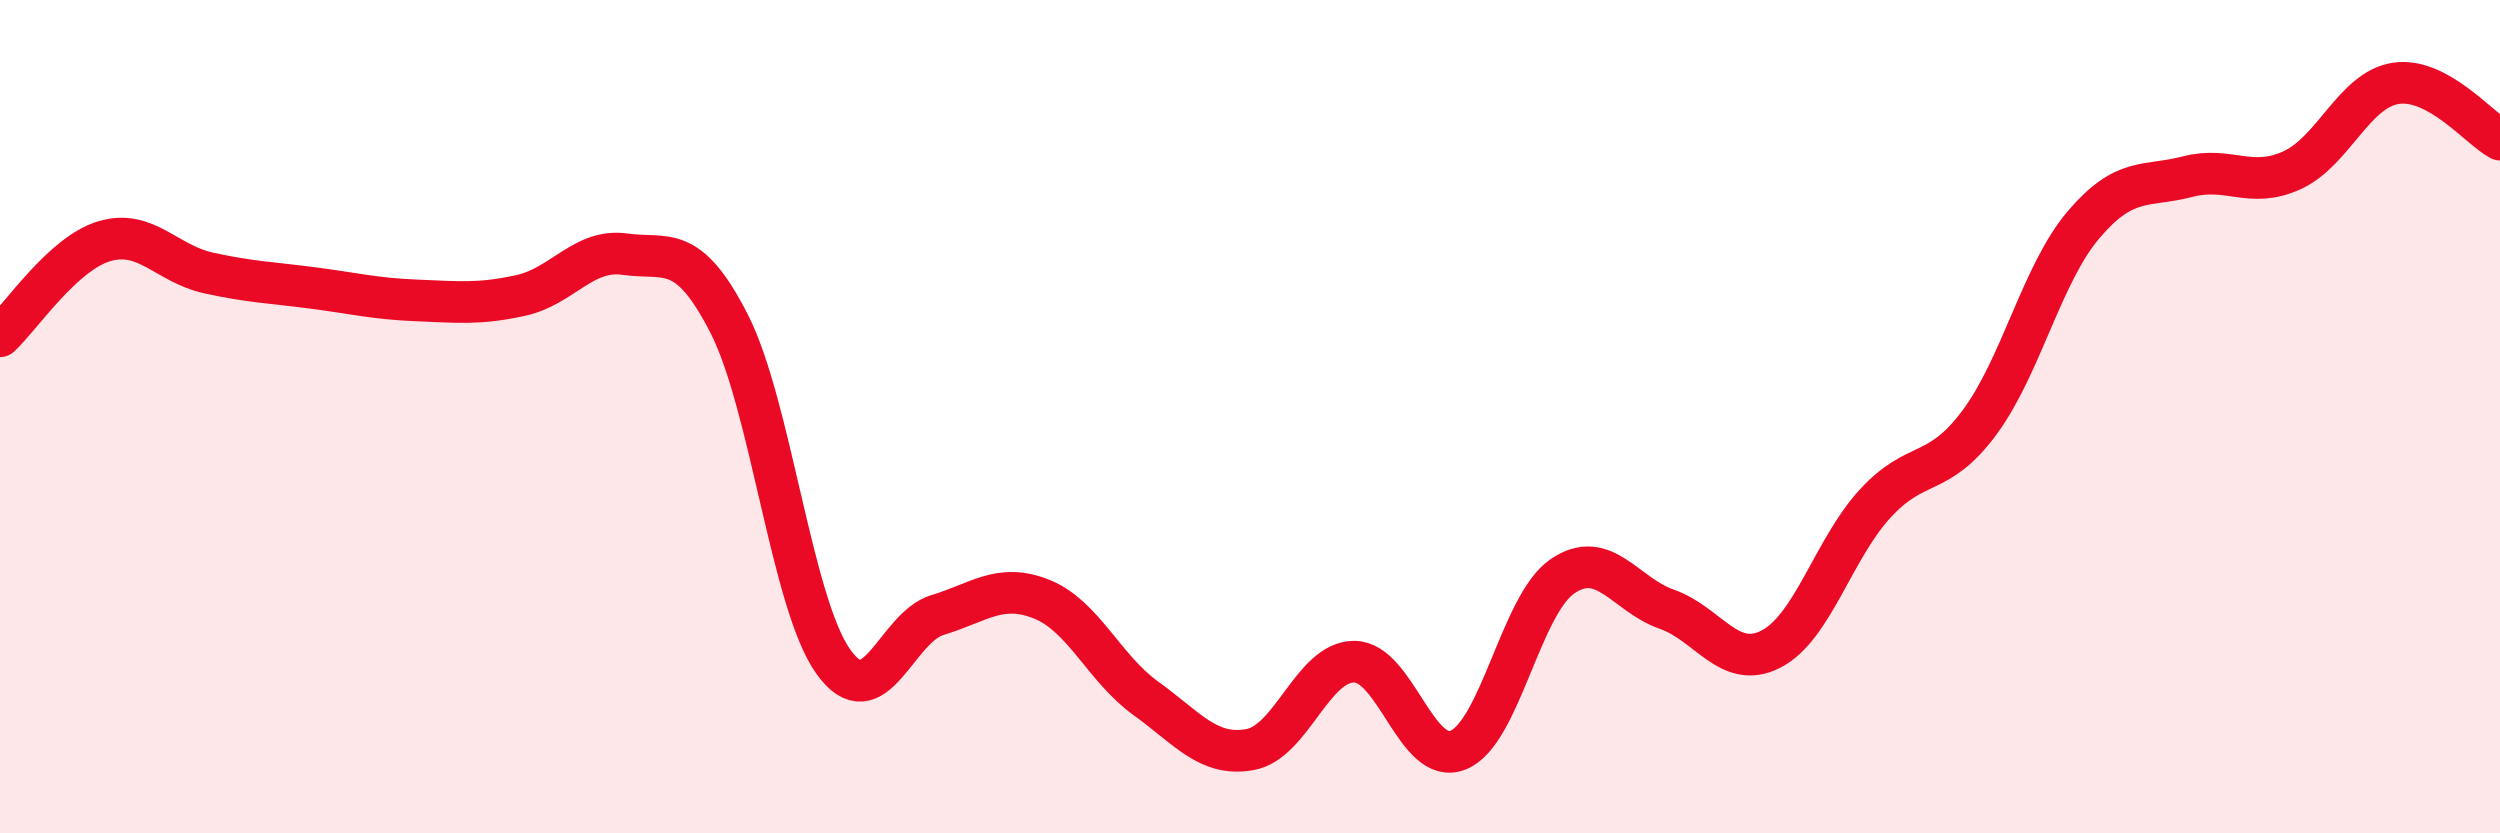 
    <svg width="60" height="20" viewBox="0 0 60 20" xmlns="http://www.w3.org/2000/svg">
      <path
        d="M 0,8.07 C 0.5,7.61 1.5,6.09 2.5,5.79 C 3.5,5.49 4,6.33 5,6.55 C 6,6.77 6.5,6.78 7.5,6.91 C 8.5,7.04 9,7.17 10,7.21 C 11,7.25 11.5,7.31 12.5,7.09 C 13.5,6.87 14,5.96 15,6.1 C 16,6.24 16.5,5.81 17.5,7.77 C 18.5,9.73 19,14.48 20,15.88 C 21,17.28 21.5,15.06 22.5,14.76 C 23.5,14.46 24,13.98 25,14.38 C 26,14.78 26.5,16.04 27.5,16.76 C 28.5,17.48 29,18.17 30,17.99 C 31,17.81 31.5,15.88 32.5,15.88 C 33.5,15.88 34,18.41 35,18 C 36,17.59 36.5,14.51 37.5,13.83 C 38.5,13.15 39,14.27 40,14.62 C 41,14.97 41.5,16.09 42.5,15.58 C 43.5,15.07 44,13.18 45,12.09 C 46,11 46.5,11.49 47.5,10.15 C 48.5,8.81 49,6.58 50,5.4 C 51,4.22 51.5,4.5 52.5,4.24 C 53.5,3.98 54,4.54 55,4.09 C 56,3.64 56.5,2.15 57.5,2 C 58.5,1.85 59.5,3.08 60,3.35L60 20L0 20Z"
        fill="#EB0A25"
        opacity="0.1"
        stroke-linecap="round"
        stroke-linejoin="round"
      />
      <path
        d="M 0,8.07 C 0.5,7.61 1.5,6.09 2.5,5.79 C 3.5,5.49 4,6.33 5,6.55 C 6,6.77 6.5,6.78 7.5,6.91 C 8.5,7.04 9,7.17 10,7.21 C 11,7.25 11.5,7.31 12.5,7.09 C 13.5,6.87 14,5.96 15,6.1 C 16,6.24 16.5,5.81 17.5,7.77 C 18.5,9.73 19,14.48 20,15.88 C 21,17.28 21.5,15.06 22.5,14.76 C 23.5,14.46 24,13.98 25,14.38 C 26,14.78 26.5,16.04 27.5,16.76 C 28.5,17.48 29,18.17 30,17.99 C 31,17.81 31.5,15.88 32.5,15.88 C 33.5,15.88 34,18.41 35,18 C 36,17.59 36.5,14.51 37.5,13.83 C 38.5,13.15 39,14.27 40,14.62 C 41,14.97 41.5,16.09 42.5,15.58 C 43.5,15.07 44,13.18 45,12.09 C 46,11 46.5,11.49 47.5,10.15 C 48.5,8.81 49,6.58 50,5.4 C 51,4.22 51.5,4.5 52.5,4.24 C 53.5,3.98 54,4.54 55,4.09 C 56,3.64 56.5,2.15 57.5,2 C 58.5,1.85 59.5,3.08 60,3.35"
        stroke="#EB0A25"
        stroke-width="1"
        fill="none"
        stroke-linecap="round"
        stroke-linejoin="round"
      />
    </svg>
  